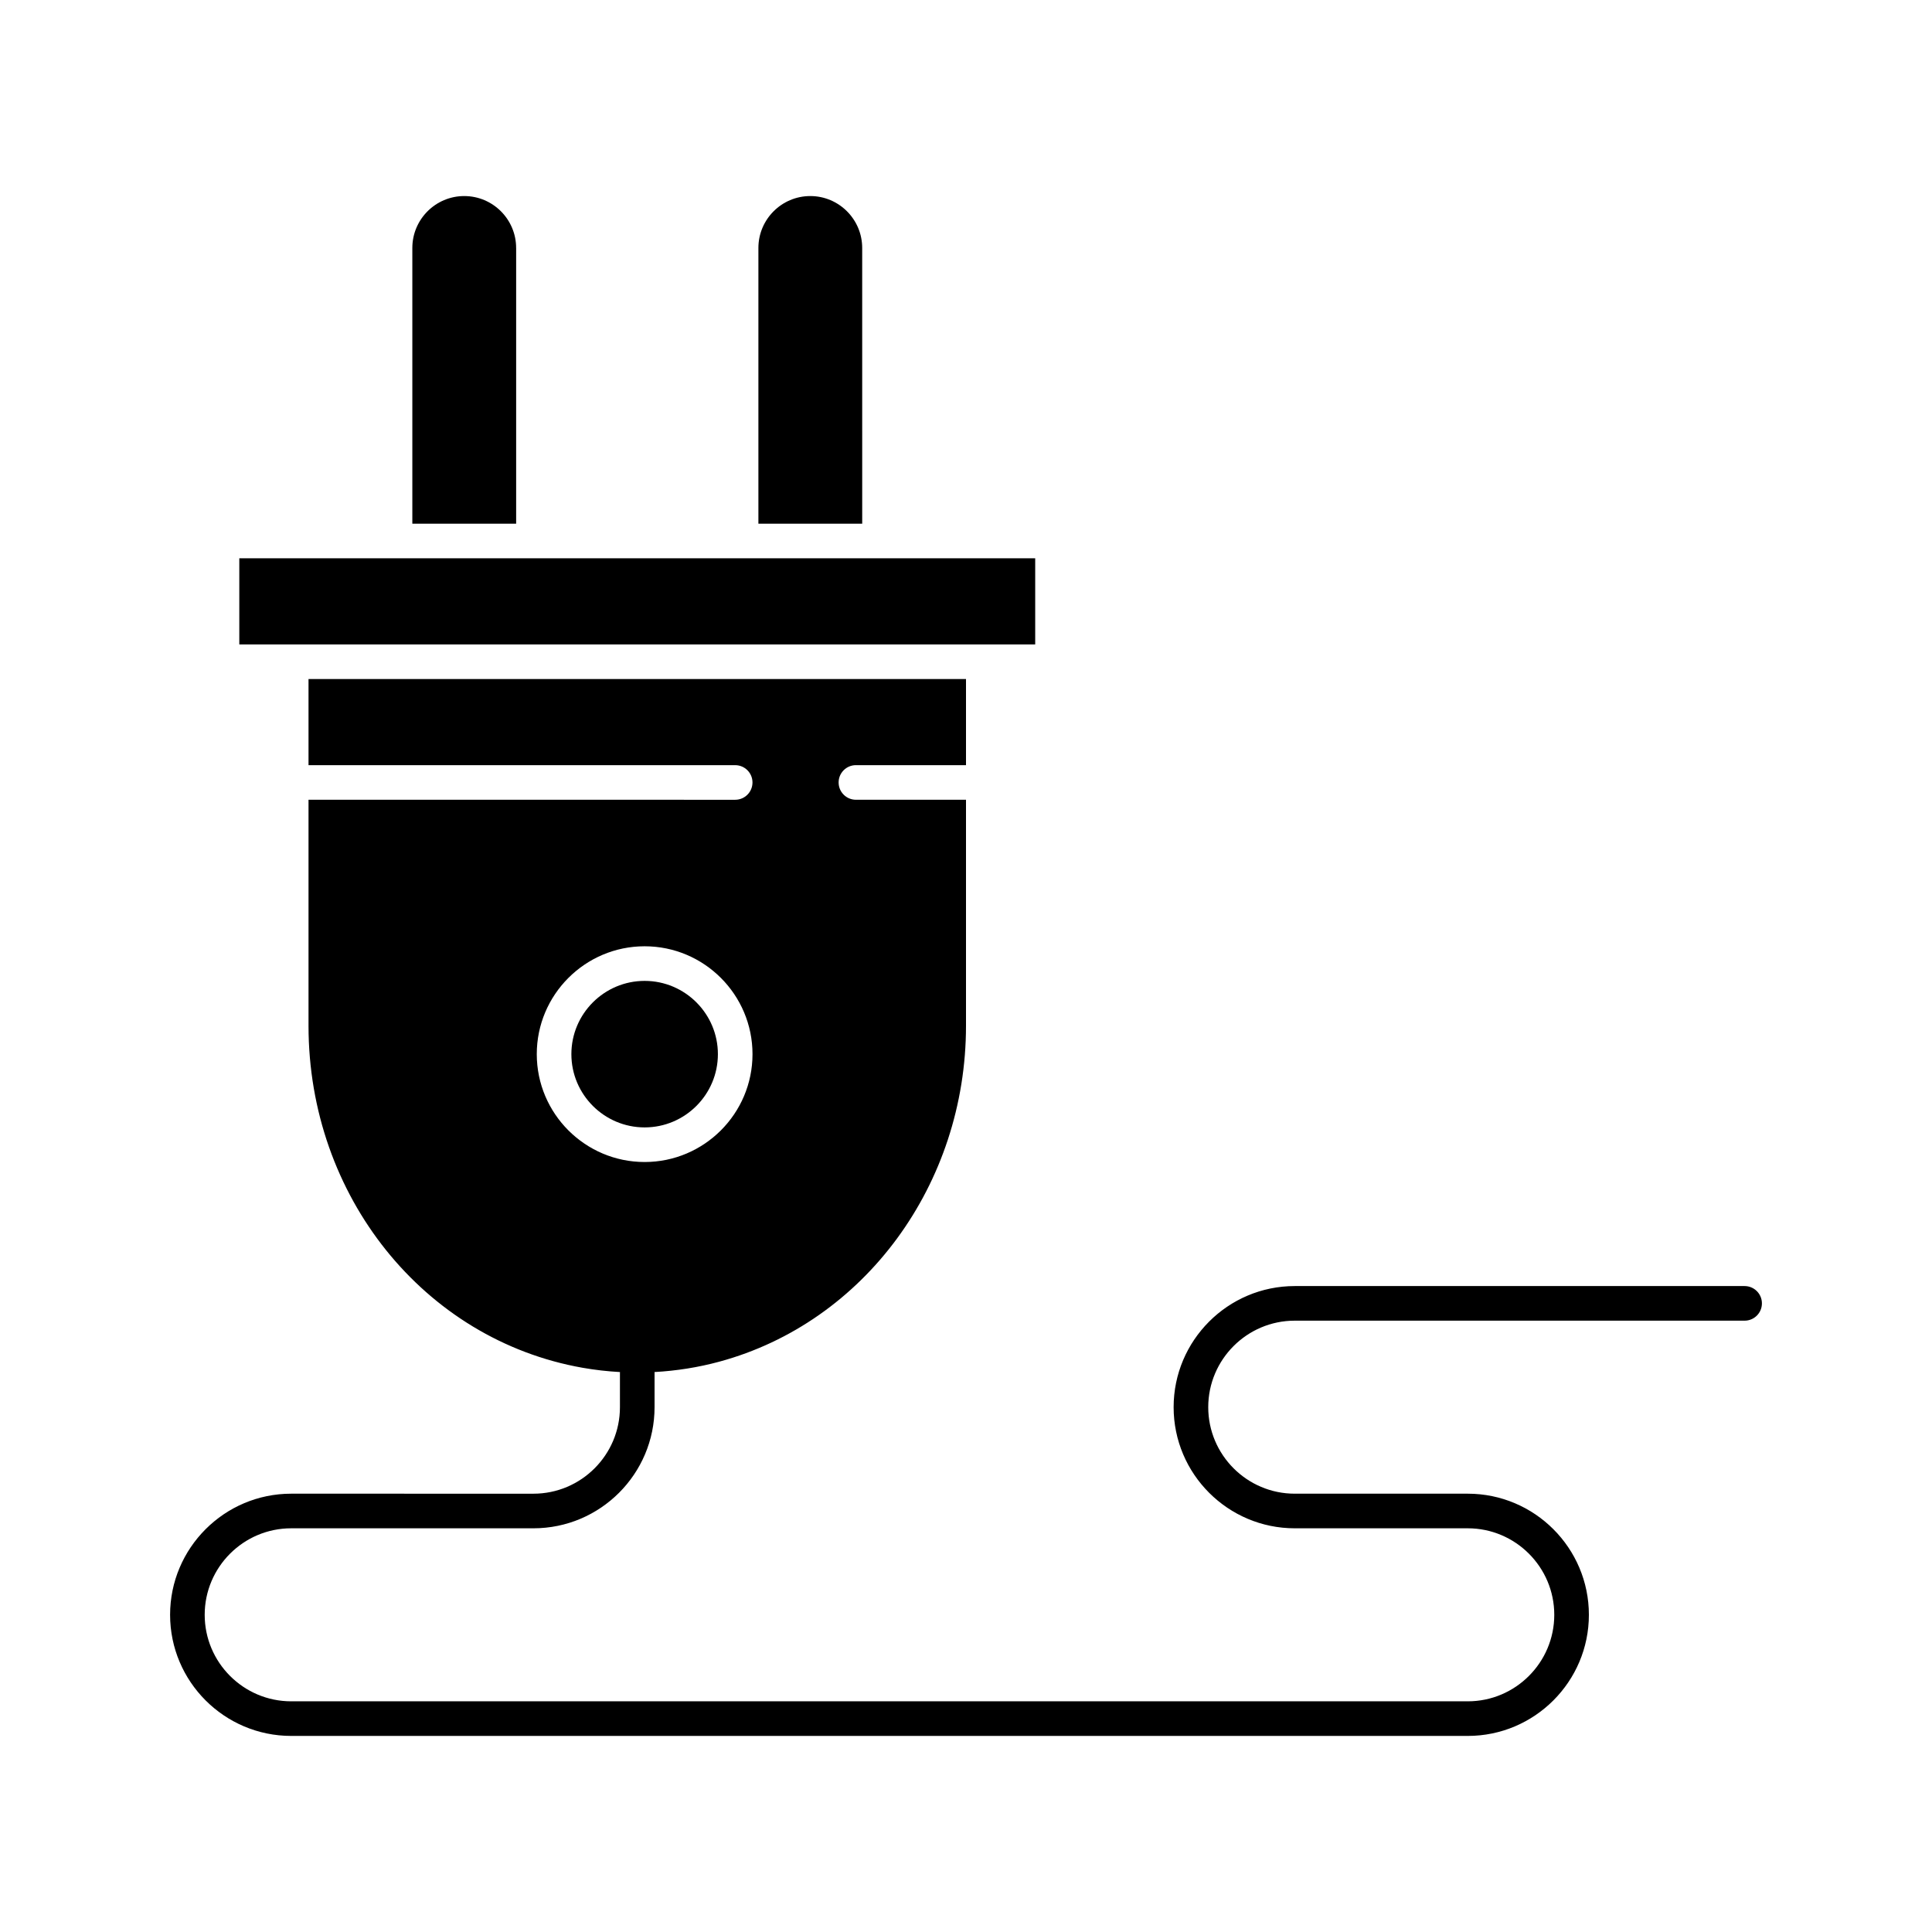 <?xml version="1.0" encoding="UTF-8"?>
<!-- Uploaded to: ICON Repo, www.iconrepo.com, Generator: ICON Repo Mixer Tools -->
<svg fill="#000000" width="800px" height="800px" version="1.1" viewBox="144 144 512 512" xmlns="http://www.w3.org/2000/svg">
 <g>
  <path d="m372.49 209.71c0-7.586-6.172-13.754-13.754-13.754-7.586 0-13.754 6.172-13.754 13.754v73.07h27.512z"/>
  <path d="m404.58 314.78h13.758v-22.828h-210.92v22.828z"/>
  <path d="m280.78 209.71c0-7.586-6.172-13.754-13.754-13.754-7.586 0-13.754 6.172-13.754 13.754v73.07h27.512v-73.07z"/>
  <path d="m334.25 423.36c0-10.703-8.711-19.414-19.414-19.414s-19.414 8.711-19.414 19.414 8.711 19.414 19.414 19.414 19.414-8.711 19.414-19.414z"/>
  <path d="m606.34 484.82h-119.22c-17.699 0-32.098 14.398-32.098 32.098s14.398 32.098 32.098 32.098h45.852c12.641 0 22.926 10.285 22.926 22.926 0 12.641-10.285 22.926-22.926 22.926h-311.8c-12.641 0-22.926-10.285-22.926-22.926 0-12.641 10.285-22.926 22.926-22.926h64.195c17.699 0 32.098-14.398 32.098-32.098v-9.172c0-0.047-0.012-0.09-0.016-0.141 5.809-0.316 11.57-1.23 17.156-2.742 38.504-10.422 65.395-47.027 65.395-89.016v-59.902h-29.172c-2.531 0-4.586-2.051-4.586-4.586 0-2.531 2.055-4.586 4.586-4.586l29.172 0.004v-22.828h-174.24v22.828h113.07c2.531 0 4.586 2.051 4.586 4.586 0 2.531-2.055 4.586-4.586 4.586l-113.07-0.004v59.902c0 45.082 30.547 83.199 72.633 90.629 3.285 0.578 6.598 0.953 9.914 1.133-0.004 0.047-0.016 0.094-0.016 0.141v9.172c0 12.641-10.285 22.926-22.926 22.926l-64.191-0.004c-17.699 0-32.098 14.398-32.098 32.098 0 17.699 14.398 32.098 32.098 32.098h311.8c17.699 0 32.098-14.398 32.098-32.098 0-17.699-14.398-32.098-32.098-32.098h-45.852c-12.641 0-22.926-10.285-22.926-22.926s10.285-22.926 22.926-22.926h119.22c2.531 0 4.586-2.051 4.586-4.586 0-2.531-2.055-4.586-4.586-4.586zm-320.09-61.461c0-15.762 12.824-28.586 28.586-28.586s28.586 12.82 28.586 28.586c0 15.762-12.824 28.586-28.586 28.586-15.766 0-28.586-12.824-28.586-28.586z"/>
 </g>
</svg>